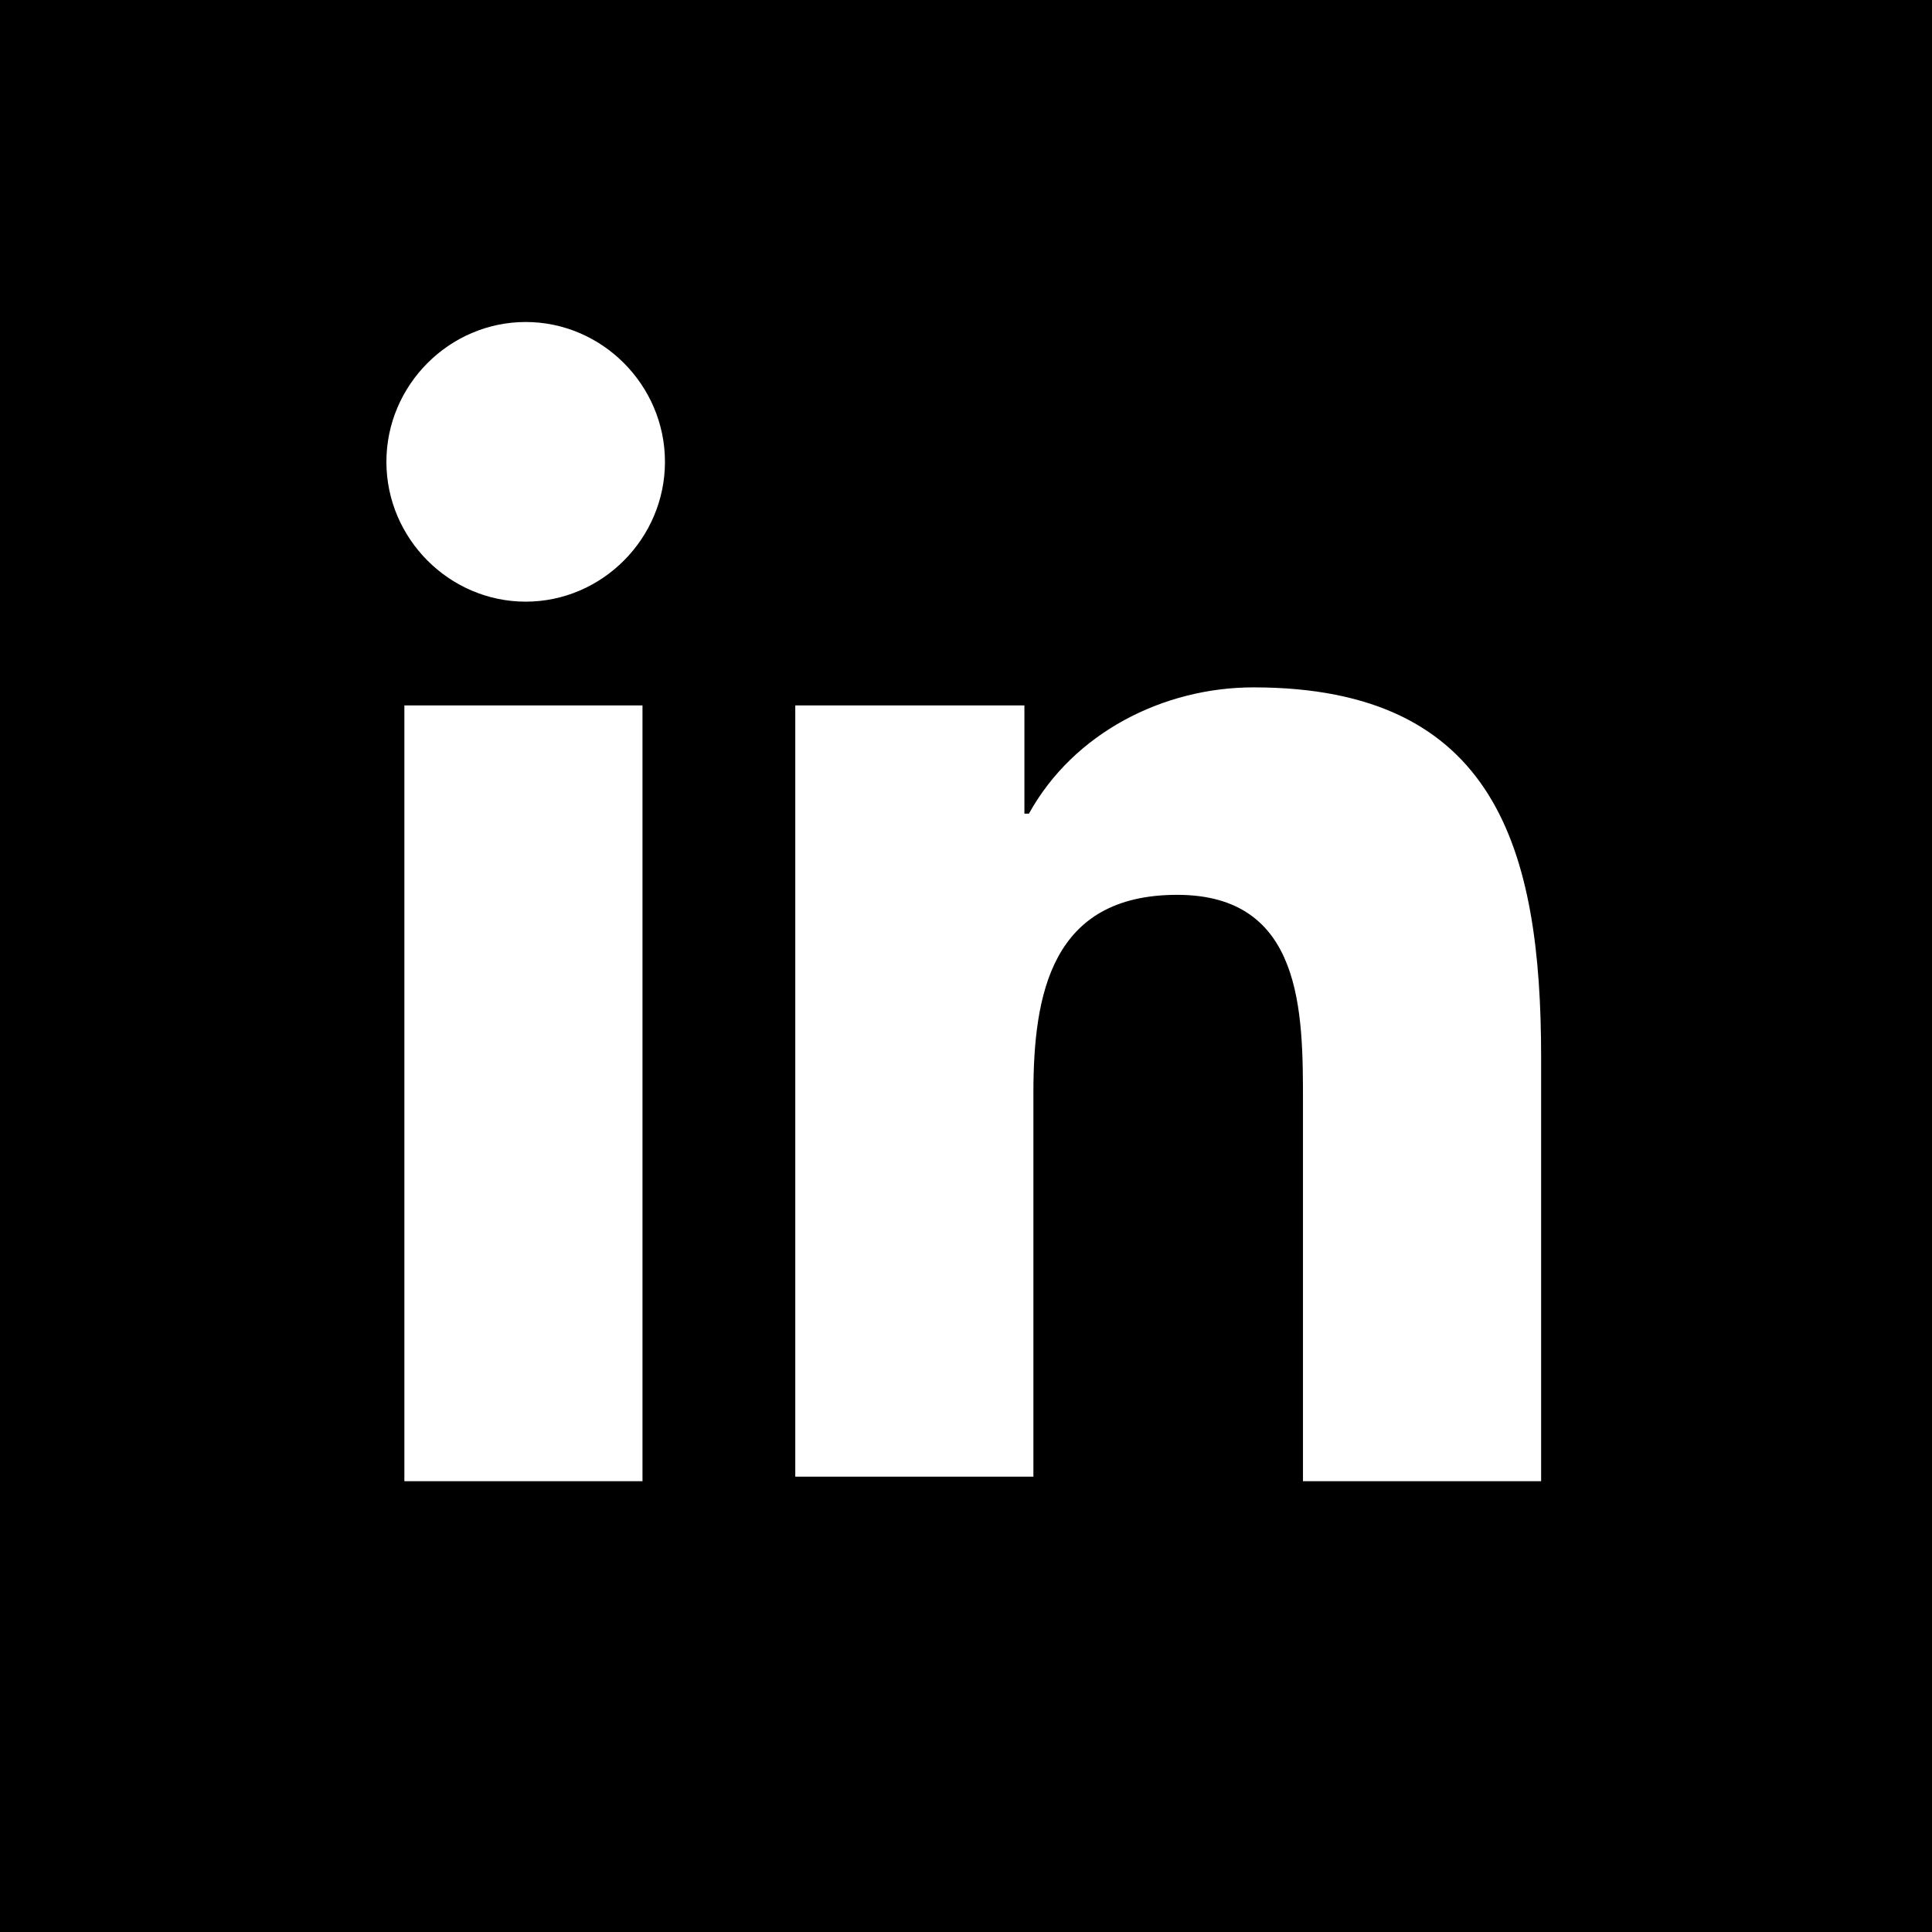 <svg width="60" height="60" viewBox="0 0 60 60" fill="none" xmlns="http://www.w3.org/2000/svg">
<rect x="0" y="0" width="60" height="60" fill="#808080" stroke="none"/>
<g clip-path="url(#clip0_435_1830)">
<path d="M60 0H0V60H60V0Z" fill="black"/>
<path d="M12.558 21.907H19.953V46H12.558V21.907ZM16.326 10C18.698 10 20.651 11.961 20.651 14.342C20.651 16.724 18.698 18.685 16.326 18.685C13.954 18.685 12 16.724 12 14.342C12 11.961 13.954 10 16.326 10Z" fill="white"/>
<path d="M24.698 21.907H31.814V25.269H31.954C33.349 22.747 36.14 21.347 38.93 21.347C46.465 21.347 47.861 26.39 47.861 32.833V46H40.465V34.234C40.465 31.432 40.465 27.79 36.558 27.79C32.651 27.79 32.093 30.872 32.093 33.954V45.86H24.698V21.907Z" fill="white"/>
</g>
<defs>
<clipPath id="clip0_435_1830">
<rect width="60" height="60" fill="white"/>
</clipPath>
</defs>
</svg>
